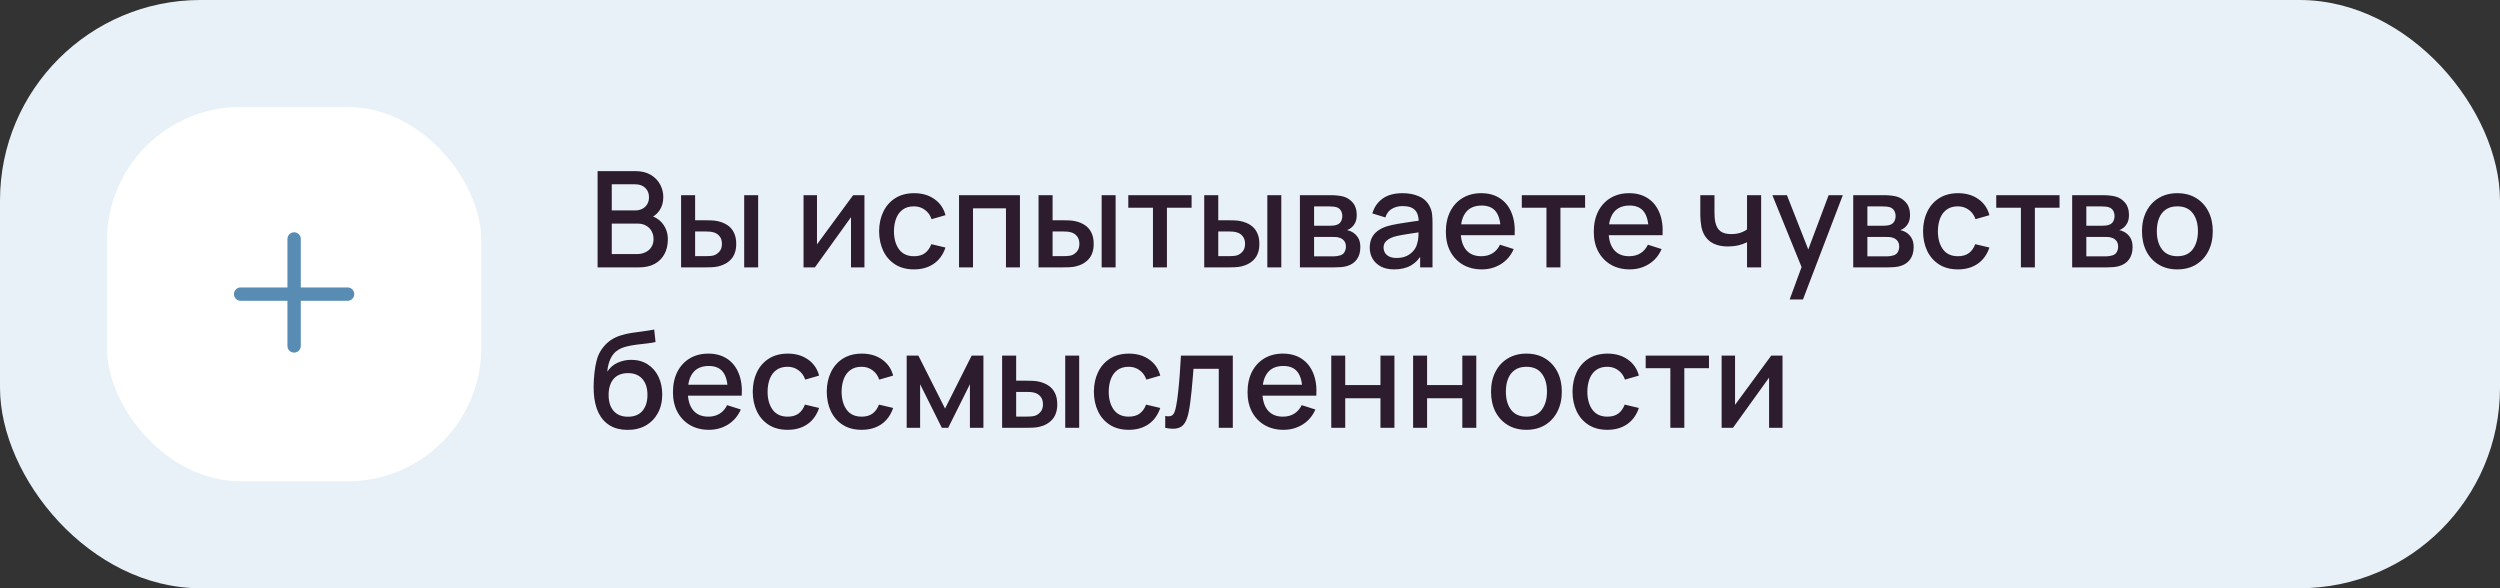 <?xml version="1.0" encoding="UTF-8"?> <svg xmlns="http://www.w3.org/2000/svg" width="374" height="88" viewBox="0 0 374 88" fill="none"><rect x="0" y="0" width="374" height="88" fill="#333333" stroke="none"/> <rect width="374" height="88" rx="30" fill="#E8F1F8"></rect> <rect x="16" y="16" width="56" height="56" rx="20" fill="white"></rect> <path fill-rule="evenodd" clip-rule="evenodd" d="M45 35.75C45 35.198 44.552 34.75 44 34.75C43.448 34.75 43 35.198 43 35.75V43H36C35.448 43 35 43.448 35 44C35 44.552 35.448 45 36 45H43V51.75C43 52.302 43.448 52.75 44 52.75C44.552 52.75 45 52.302 45 51.75V45H52C52.552 45 53 44.552 53 44C53 43.448 52.552 43 52 43H45V35.75Z" fill="#588CB3"></path> <path d="M89.4 40V25.6H95.06C95.973 25.6 96.74 25.787 97.36 26.16C97.98 26.533 98.447 27.017 98.76 27.61C99.073 28.197 99.23 28.817 99.23 29.47C99.23 30.263 99.033 30.943 98.64 31.51C98.253 32.077 97.73 32.463 97.07 32.67L97.05 32.18C97.97 32.407 98.677 32.85 99.17 33.51C99.663 34.163 99.91 34.927 99.91 35.8C99.91 36.647 99.74 37.383 99.4 38.01C99.067 38.637 98.577 39.127 97.93 39.48C97.29 39.827 96.513 40 95.6 40H89.4ZM91.52 38.01H95.28C95.753 38.01 96.177 37.92 96.55 37.74C96.93 37.56 97.227 37.303 97.44 36.97C97.66 36.63 97.77 36.227 97.77 35.76C97.77 35.327 97.673 34.937 97.48 34.59C97.293 34.237 97.02 33.96 96.66 33.76C96.307 33.553 95.89 33.45 95.41 33.45H91.52V38.01ZM91.52 31.48H95.03C95.417 31.48 95.763 31.403 96.07 31.25C96.383 31.09 96.63 30.863 96.81 30.57C96.997 30.27 97.09 29.91 97.09 29.49C97.09 28.93 96.903 28.47 96.53 28.11C96.157 27.75 95.657 27.57 95.03 27.57H91.52V31.48ZM101.89 40V29.2H103.99V32.95H105.41C105.717 32.95 106.047 32.957 106.4 32.97C106.753 32.983 107.053 33.017 107.3 33.07C107.88 33.19 108.383 33.39 108.81 33.67C109.237 33.95 109.563 34.323 109.79 34.79C110.023 35.25 110.14 35.817 110.14 36.49C110.14 37.43 109.897 38.18 109.41 38.74C108.923 39.293 108.263 39.667 107.43 39.86C107.163 39.92 106.847 39.96 106.48 39.98C106.12 39.993 105.787 40 105.48 40H101.89ZM103.99 38.32H105.6C105.773 38.32 105.967 38.313 106.18 38.3C106.393 38.287 106.59 38.257 106.77 38.21C107.083 38.117 107.367 37.927 107.62 37.64C107.873 37.353 108 36.97 108 36.49C108 35.997 107.873 35.603 107.62 35.31C107.373 35.017 107.06 34.827 106.68 34.74C106.507 34.693 106.323 34.663 106.13 34.65C105.943 34.637 105.767 34.63 105.6 34.63H103.99V38.32ZM111.33 40V29.2H113.42V40H111.33ZM129.32 29.2V40H127.31V32.49L121.91 40H120.21V29.2H122.22V36.56L127.63 29.2H129.32ZM136.735 40.3C135.628 40.3 134.688 40.053 133.915 39.56C133.142 39.067 132.548 38.39 132.135 37.53C131.728 36.67 131.522 35.693 131.515 34.6C131.522 33.487 131.735 32.503 132.155 31.65C132.575 30.79 133.175 30.117 133.955 29.63C134.735 29.143 135.672 28.9 136.765 28.9C137.945 28.9 138.952 29.193 139.785 29.78C140.625 30.367 141.178 31.17 141.445 32.19L139.365 32.79C139.158 32.183 138.818 31.713 138.345 31.38C137.878 31.04 137.342 30.87 136.735 30.87C136.048 30.87 135.485 31.033 135.045 31.36C134.605 31.68 134.278 32.12 134.065 32.68C133.852 33.24 133.742 33.88 133.735 34.6C133.742 35.713 133.995 36.613 134.495 37.3C135.002 37.987 135.748 38.33 136.735 38.33C137.408 38.33 137.952 38.177 138.365 37.87C138.785 37.557 139.105 37.11 139.325 36.53L141.445 37.03C141.092 38.083 140.508 38.893 139.695 39.46C138.882 40.02 137.895 40.3 136.735 40.3ZM143.472 40V29.2H152.582V40H150.492V31.17H145.562V40H143.472ZM155.367 40V29.2H157.467V32.95H158.887C159.193 32.95 159.523 32.957 159.877 32.97C160.23 32.983 160.53 33.017 160.777 33.07C161.357 33.19 161.86 33.39 162.287 33.67C162.713 33.95 163.04 34.323 163.267 34.79C163.5 35.25 163.617 35.817 163.617 36.49C163.617 37.43 163.373 38.18 162.887 38.74C162.4 39.293 161.74 39.667 160.907 39.86C160.64 39.92 160.323 39.96 159.957 39.98C159.597 39.993 159.263 40 158.957 40H155.367ZM157.467 38.32H159.077C159.25 38.32 159.443 38.313 159.657 38.3C159.87 38.287 160.067 38.257 160.247 38.21C160.56 38.117 160.843 37.927 161.097 37.64C161.35 37.353 161.477 36.97 161.477 36.49C161.477 35.997 161.35 35.603 161.097 35.31C160.85 35.017 160.537 34.827 160.157 34.74C159.983 34.693 159.8 34.663 159.607 34.65C159.42 34.637 159.243 34.63 159.077 34.63H157.467V38.32ZM164.807 40V29.2H166.897V40H164.807ZM172.483 40V31.08H168.793V29.2H178.263V31.08H174.573V40H172.483ZM180.152 40V29.2H182.252V32.95H183.672C183.978 32.95 184.308 32.957 184.662 32.97C185.015 32.983 185.315 33.017 185.562 33.07C186.142 33.19 186.645 33.39 187.072 33.67C187.498 33.95 187.825 34.323 188.052 34.79C188.285 35.25 188.402 35.817 188.402 36.49C188.402 37.43 188.158 38.18 187.672 38.74C187.185 39.293 186.525 39.667 185.692 39.86C185.425 39.92 185.108 39.96 184.742 39.98C184.382 39.993 184.048 40 183.742 40H180.152ZM182.252 38.32H183.862C184.035 38.32 184.228 38.313 184.442 38.3C184.655 38.287 184.852 38.257 185.032 38.21C185.345 38.117 185.628 37.927 185.882 37.64C186.135 37.353 186.262 36.97 186.262 36.49C186.262 35.997 186.135 35.603 185.882 35.31C185.635 35.017 185.322 34.827 184.942 34.74C184.768 34.693 184.585 34.663 184.392 34.65C184.205 34.637 184.028 34.63 183.862 34.63H182.252V38.32ZM189.592 40V29.2H191.682V40H189.592ZM194.468 40V29.2H199.218C199.531 29.2 199.845 29.22 200.158 29.26C200.471 29.293 200.748 29.343 200.988 29.41C201.535 29.563 202.001 29.87 202.388 30.33C202.775 30.783 202.968 31.39 202.968 32.15C202.968 32.583 202.901 32.95 202.768 33.25C202.635 33.543 202.451 33.797 202.218 34.01C202.111 34.103 201.998 34.187 201.878 34.26C201.758 34.333 201.638 34.39 201.518 34.43C201.765 34.47 202.008 34.557 202.248 34.69C202.615 34.883 202.915 35.163 203.148 35.53C203.388 35.89 203.508 36.373 203.508 36.98C203.508 37.707 203.331 38.317 202.978 38.81C202.625 39.297 202.125 39.63 201.478 39.81C201.225 39.883 200.938 39.933 200.618 39.96C200.305 39.987 199.991 40 199.678 40H194.468ZM196.588 38.35H199.548C199.688 38.35 199.848 38.337 200.028 38.31C200.208 38.283 200.368 38.247 200.508 38.2C200.808 38.107 201.021 37.937 201.148 37.69C201.281 37.443 201.348 37.18 201.348 36.9C201.348 36.52 201.248 36.217 201.048 35.99C200.848 35.757 200.595 35.607 200.288 35.54C200.155 35.493 200.008 35.467 199.848 35.46C199.688 35.453 199.551 35.45 199.438 35.45H196.588V38.35ZM196.588 33.77H198.928C199.121 33.77 199.318 33.76 199.518 33.74C199.718 33.713 199.891 33.67 200.038 33.61C200.298 33.51 200.491 33.343 200.618 33.11C200.745 32.87 200.808 32.61 200.808 32.33C200.808 32.023 200.738 31.75 200.598 31.51C200.458 31.27 200.248 31.103 199.968 31.01C199.775 30.943 199.551 30.907 199.298 30.9C199.051 30.887 198.895 30.88 198.828 30.88H196.588V33.77ZM208.563 40.3C207.763 40.3 207.093 40.153 206.553 39.86C206.013 39.56 205.603 39.167 205.323 38.68C205.05 38.187 204.913 37.647 204.913 37.06C204.913 36.513 205.01 36.033 205.203 35.62C205.397 35.207 205.683 34.857 206.063 34.57C206.443 34.277 206.91 34.04 207.463 33.86C207.943 33.72 208.487 33.597 209.093 33.49C209.7 33.383 210.337 33.283 211.003 33.19C211.677 33.097 212.343 33.003 213.003 32.91L212.243 33.33C212.257 32.483 212.077 31.857 211.703 31.45C211.337 31.037 210.703 30.83 209.803 30.83C209.237 30.83 208.717 30.963 208.243 31.23C207.77 31.49 207.44 31.923 207.253 32.53L205.303 31.93C205.57 31.003 206.077 30.267 206.823 29.72C207.577 29.173 208.577 28.9 209.823 28.9C210.79 28.9 211.63 29.067 212.343 29.4C213.063 29.727 213.59 30.247 213.923 30.96C214.097 31.313 214.203 31.687 214.243 32.08C214.283 32.473 214.303 32.897 214.303 33.35V40H212.453V37.53L212.813 37.85C212.367 38.677 211.797 39.293 211.103 39.7C210.417 40.1 209.57 40.3 208.563 40.3ZM208.933 38.59C209.527 38.59 210.037 38.487 210.463 38.28C210.89 38.067 211.233 37.797 211.493 37.47C211.753 37.143 211.923 36.803 212.003 36.45C212.117 36.13 212.18 35.77 212.193 35.37C212.213 34.97 212.223 34.65 212.223 34.41L212.903 34.66C212.243 34.76 211.643 34.85 211.103 34.93C210.563 35.01 210.073 35.09 209.633 35.17C209.2 35.243 208.813 35.333 208.473 35.44C208.187 35.54 207.93 35.66 207.703 35.8C207.483 35.94 207.307 36.11 207.173 36.31C207.047 36.51 206.983 36.753 206.983 37.04C206.983 37.32 207.053 37.58 207.193 37.82C207.333 38.053 207.547 38.24 207.833 38.38C208.12 38.52 208.487 38.59 208.933 38.59ZM221.69 40.3C220.617 40.3 219.673 40.067 218.86 39.6C218.053 39.127 217.423 38.47 216.97 37.63C216.523 36.783 216.3 35.803 216.3 34.69C216.3 33.51 216.52 32.487 216.96 31.62C217.407 30.753 218.027 30.083 218.82 29.61C219.613 29.137 220.537 28.9 221.59 28.9C222.69 28.9 223.627 29.157 224.4 29.67C225.173 30.177 225.75 30.9 226.13 31.84C226.517 32.78 226.67 33.897 226.59 35.19H224.5V34.43C224.487 33.177 224.247 32.25 223.78 31.65C223.32 31.05 222.617 30.75 221.67 30.75C220.623 30.75 219.837 31.08 219.31 31.74C218.783 32.4 218.52 33.353 218.52 34.6C218.52 35.787 218.783 36.707 219.31 37.36C219.837 38.007 220.597 38.33 221.59 38.33C222.243 38.33 222.807 38.183 223.28 37.89C223.76 37.59 224.133 37.163 224.4 36.61L226.45 37.26C226.03 38.227 225.393 38.977 224.54 39.51C223.687 40.037 222.737 40.3 221.69 40.3ZM217.84 35.19V33.56H225.55V35.19H217.84ZM231.35 40V31.08H227.66V29.2H237.13V31.08H233.44V40H231.35ZM243.819 40.3C242.746 40.3 241.802 40.067 240.989 39.6C240.182 39.127 239.552 38.47 239.099 37.63C238.652 36.783 238.429 35.803 238.429 34.69C238.429 33.51 238.649 32.487 239.089 31.62C239.536 30.753 240.156 30.083 240.949 29.61C241.742 29.137 242.666 28.9 243.719 28.9C244.819 28.9 245.756 29.157 246.529 29.67C247.302 30.177 247.879 30.9 248.259 31.84C248.646 32.78 248.799 33.897 248.719 35.19H246.629V34.43C246.616 33.177 246.376 32.25 245.909 31.65C245.449 31.05 244.746 30.75 243.799 30.75C242.752 30.75 241.966 31.08 241.439 31.74C240.912 32.4 240.649 33.353 240.649 34.6C240.649 35.787 240.912 36.707 241.439 37.36C241.966 38.007 242.726 38.33 243.719 38.33C244.372 38.33 244.936 38.183 245.409 37.89C245.889 37.59 246.262 37.163 246.529 36.61L248.579 37.26C248.159 38.227 247.522 38.977 246.669 39.51C245.816 40.037 244.866 40.3 243.819 40.3ZM239.969 35.19V33.56H247.679V35.19H239.969ZM261.356 40V36.24C260.99 36.427 260.56 36.58 260.066 36.7C259.573 36.813 259.053 36.87 258.506 36.87C257.4 36.87 256.51 36.623 255.836 36.13C255.17 35.63 254.736 34.91 254.536 33.97C254.483 33.69 254.443 33.403 254.416 33.11C254.39 32.81 254.373 32.537 254.366 32.29C254.366 32.043 254.366 31.86 254.366 31.74V29.2H256.486V31.74C256.486 31.913 256.493 32.143 256.506 32.43C256.52 32.71 256.556 32.983 256.616 33.25C256.743 33.85 256.996 34.297 257.376 34.59C257.756 34.877 258.293 35.02 258.986 35.02C259.486 35.02 259.936 34.957 260.336 34.83C260.743 34.697 261.083 34.527 261.356 34.32V29.2H263.466V40H261.356ZM267.735 44.8L269.825 39.11L269.855 40.79L265.145 29.2H267.325L270.845 38.15H270.205L273.565 29.2H275.685L269.725 44.8H267.735ZM277.242 40V29.2H281.992C282.305 29.2 282.618 29.22 282.932 29.26C283.245 29.293 283.522 29.343 283.762 29.41C284.308 29.563 284.775 29.87 285.162 30.33C285.548 30.783 285.742 31.39 285.742 32.15C285.742 32.583 285.675 32.95 285.542 33.25C285.408 33.543 285.225 33.797 284.992 34.01C284.885 34.103 284.772 34.187 284.652 34.26C284.532 34.333 284.412 34.39 284.292 34.43C284.538 34.47 284.782 34.557 285.022 34.69C285.388 34.883 285.688 35.163 285.922 35.53C286.162 35.89 286.282 36.373 286.282 36.98C286.282 37.707 286.105 38.317 285.752 38.81C285.398 39.297 284.898 39.63 284.252 39.81C283.998 39.883 283.712 39.933 283.392 39.96C283.078 39.987 282.765 40 282.452 40H277.242ZM279.362 38.35H282.322C282.462 38.35 282.622 38.337 282.802 38.31C282.982 38.283 283.142 38.247 283.282 38.2C283.582 38.107 283.795 37.937 283.922 37.69C284.055 37.443 284.122 37.18 284.122 36.9C284.122 36.52 284.022 36.217 283.822 35.99C283.622 35.757 283.368 35.607 283.062 35.54C282.928 35.493 282.782 35.467 282.622 35.46C282.462 35.453 282.325 35.45 282.212 35.45H279.362V38.35ZM279.362 33.77H281.702C281.895 33.77 282.092 33.76 282.292 33.74C282.492 33.713 282.665 33.67 282.812 33.61C283.072 33.51 283.265 33.343 283.392 33.11C283.518 32.87 283.582 32.61 283.582 32.33C283.582 32.023 283.512 31.75 283.372 31.51C283.232 31.27 283.022 31.103 282.742 31.01C282.548 30.943 282.325 30.907 282.072 30.9C281.825 30.887 281.668 30.88 281.602 30.88H279.362V33.77ZM292.907 40.3C291.8 40.3 290.86 40.053 290.087 39.56C289.313 39.067 288.72 38.39 288.307 37.53C287.9 36.67 287.693 35.693 287.687 34.6C287.693 33.487 287.907 32.503 288.327 31.65C288.747 30.79 289.347 30.117 290.127 29.63C290.907 29.143 291.843 28.9 292.937 28.9C294.117 28.9 295.123 29.193 295.957 29.78C296.797 30.367 297.35 31.17 297.617 32.19L295.537 32.79C295.33 32.183 294.99 31.713 294.517 31.38C294.05 31.04 293.513 30.87 292.907 30.87C292.22 30.87 291.657 31.033 291.217 31.36C290.777 31.68 290.45 32.12 290.237 32.68C290.023 33.24 289.913 33.88 289.907 34.6C289.913 35.713 290.167 36.613 290.667 37.3C291.173 37.987 291.92 38.33 292.907 38.33C293.58 38.33 294.123 38.177 294.537 37.87C294.957 37.557 295.277 37.11 295.497 36.53L297.617 37.03C297.263 38.083 296.68 38.893 295.867 39.46C295.053 40.02 294.067 40.3 292.907 40.3ZM302.327 40V31.08H298.637V29.2H308.107V31.08H304.417V40H302.327ZM309.995 40V29.2H314.745C315.059 29.2 315.372 29.22 315.685 29.26C315.999 29.293 316.275 29.343 316.515 29.41C317.062 29.563 317.529 29.87 317.915 30.33C318.302 30.783 318.495 31.39 318.495 32.15C318.495 32.583 318.429 32.95 318.295 33.25C318.162 33.543 317.979 33.797 317.745 34.01C317.639 34.103 317.525 34.187 317.405 34.26C317.285 34.333 317.165 34.39 317.045 34.43C317.292 34.47 317.535 34.557 317.775 34.69C318.142 34.883 318.442 35.163 318.675 35.53C318.915 35.89 319.035 36.373 319.035 36.98C319.035 37.707 318.859 38.317 318.505 38.81C318.152 39.297 317.652 39.63 317.005 39.81C316.752 39.883 316.465 39.933 316.145 39.96C315.832 39.987 315.519 40 315.205 40H309.995ZM312.115 38.35H315.075C315.215 38.35 315.375 38.337 315.555 38.31C315.735 38.283 315.895 38.247 316.035 38.2C316.335 38.107 316.549 37.937 316.675 37.69C316.809 37.443 316.875 37.18 316.875 36.9C316.875 36.52 316.775 36.217 316.575 35.99C316.375 35.757 316.122 35.607 315.815 35.54C315.682 35.493 315.535 35.467 315.375 35.46C315.215 35.453 315.079 35.45 314.965 35.45H312.115V38.35ZM312.115 33.77H314.455C314.649 33.77 314.845 33.76 315.045 33.74C315.245 33.713 315.419 33.67 315.565 33.61C315.825 33.51 316.019 33.343 316.145 33.11C316.272 32.87 316.335 32.61 316.335 32.33C316.335 32.023 316.265 31.75 316.125 31.51C315.985 31.27 315.775 31.103 315.495 31.01C315.302 30.943 315.079 30.907 314.825 30.9C314.579 30.887 314.422 30.88 314.355 30.88H312.115V33.77ZM325.731 40.3C324.651 40.3 323.714 40.057 322.921 39.57C322.127 39.083 321.514 38.413 321.081 37.56C320.654 36.7 320.441 35.71 320.441 34.59C320.441 33.463 320.661 32.473 321.101 31.62C321.541 30.76 322.157 30.093 322.951 29.62C323.744 29.14 324.671 28.9 325.731 28.9C326.811 28.9 327.747 29.143 328.541 29.63C329.334 30.117 329.947 30.787 330.381 31.64C330.814 32.493 331.031 33.477 331.031 34.59C331.031 35.717 330.811 36.71 330.371 37.57C329.937 38.423 329.324 39.093 328.531 39.58C327.737 40.06 326.804 40.3 325.731 40.3ZM325.731 38.33C326.764 38.33 327.534 37.983 328.041 37.29C328.554 36.59 328.811 35.69 328.811 34.59C328.811 33.463 328.551 32.563 328.031 31.89C327.517 31.21 326.751 30.87 325.731 30.87C325.031 30.87 324.454 31.03 324.001 31.35C323.547 31.663 323.211 32.1 322.991 32.66C322.771 33.213 322.661 33.857 322.661 34.59C322.661 35.723 322.921 36.63 323.441 37.31C323.961 37.99 324.724 38.33 325.731 38.33ZM93.84 64.31C92.813 64.303 91.94 64.08 91.22 63.64C90.5 63.2 89.937 62.567 89.53 61.74C89.13 60.907 88.897 59.903 88.83 58.73C88.797 58.163 88.8 57.537 88.84 56.85C88.88 56.157 88.953 55.487 89.06 54.84C89.173 54.193 89.317 53.653 89.49 53.22C89.683 52.74 89.947 52.3 90.28 51.9C90.613 51.493 90.98 51.153 91.38 50.88C91.807 50.587 92.28 50.36 92.8 50.2C93.32 50.033 93.863 49.903 94.43 49.81C95.003 49.717 95.58 49.637 96.16 49.57C96.747 49.497 97.317 49.407 97.87 49.3L98.07 51.17C97.703 51.257 97.27 51.327 96.77 51.38C96.277 51.433 95.763 51.493 95.23 51.56C94.703 51.627 94.2 51.72 93.72 51.84C93.24 51.96 92.823 52.13 92.47 52.35C91.97 52.657 91.587 53.103 91.32 53.69C91.06 54.277 90.903 54.913 90.85 55.6C91.263 54.973 91.79 54.523 92.43 54.25C93.07 53.97 93.733 53.83 94.42 53.83C95.38 53.83 96.207 54.057 96.9 54.51C97.6 54.963 98.137 55.58 98.51 56.36C98.883 57.14 99.07 58.023 99.07 59.01C99.07 60.077 98.85 61.01 98.41 61.81C97.977 62.603 97.367 63.223 96.58 63.67C95.793 64.11 94.88 64.323 93.84 64.31ZM93.95 62.34C94.91 62.34 95.633 62.043 96.12 61.45C96.613 60.857 96.86 60.067 96.86 59.08C96.86 58.067 96.607 57.27 96.1 56.69C95.593 56.11 94.877 55.82 93.95 55.82C93.01 55.82 92.29 56.11 91.79 56.69C91.297 57.27 91.05 58.067 91.05 59.08C91.05 60.107 91.3 60.907 91.8 61.48C92.3 62.053 93.017 62.34 93.95 62.34ZM106.065 64.3C104.992 64.3 104.048 64.067 103.235 63.6C102.428 63.127 101.798 62.47 101.345 61.63C100.898 60.783 100.675 59.803 100.675 58.69C100.675 57.51 100.895 56.487 101.335 55.62C101.782 54.753 102.402 54.083 103.195 53.61C103.988 53.137 104.912 52.9 105.965 52.9C107.065 52.9 108.002 53.157 108.775 53.67C109.548 54.177 110.125 54.9 110.505 55.84C110.892 56.78 111.045 57.897 110.965 59.19H108.875V58.43C108.862 57.177 108.622 56.25 108.155 55.65C107.695 55.05 106.992 54.75 106.045 54.75C104.998 54.75 104.212 55.08 103.685 55.74C103.158 56.4 102.895 57.353 102.895 58.6C102.895 59.787 103.158 60.707 103.685 61.36C104.212 62.007 104.972 62.33 105.965 62.33C106.618 62.33 107.182 62.183 107.655 61.89C108.135 61.59 108.508 61.163 108.775 60.61L110.825 61.26C110.405 62.227 109.768 62.977 108.915 63.51C108.062 64.037 107.112 64.3 106.065 64.3ZM102.215 59.19V57.56H109.925V59.19H102.215ZM117.829 64.3C116.722 64.3 115.782 64.053 115.009 63.56C114.235 63.067 113.642 62.39 113.229 61.53C112.822 60.67 112.615 59.693 112.609 58.6C112.615 57.487 112.829 56.503 113.249 55.65C113.669 54.79 114.269 54.117 115.049 53.63C115.829 53.143 116.765 52.9 117.859 52.9C119.039 52.9 120.045 53.193 120.879 53.78C121.719 54.367 122.272 55.17 122.539 56.19L120.459 56.79C120.252 56.183 119.912 55.713 119.439 55.38C118.972 55.04 118.435 54.87 117.829 54.87C117.142 54.87 116.579 55.033 116.139 55.36C115.699 55.68 115.372 56.12 115.159 56.68C114.945 57.24 114.835 57.88 114.829 58.6C114.835 59.713 115.089 60.613 115.589 61.3C116.095 61.987 116.842 62.33 117.829 62.33C118.502 62.33 119.045 62.177 119.459 61.87C119.879 61.557 120.199 61.11 120.419 60.53L122.539 61.03C122.185 62.083 121.602 62.893 120.789 63.46C119.975 64.02 118.989 64.3 117.829 64.3ZM128.903 64.3C127.796 64.3 126.856 64.053 126.083 63.56C125.309 63.067 124.716 62.39 124.303 61.53C123.896 60.67 123.689 59.693 123.683 58.6C123.689 57.487 123.903 56.503 124.323 55.65C124.743 54.79 125.343 54.117 126.123 53.63C126.903 53.143 127.839 52.9 128.933 52.9C130.113 52.9 131.119 53.193 131.953 53.78C132.793 54.367 133.346 55.17 133.613 56.19L131.533 56.79C131.326 56.183 130.986 55.713 130.513 55.38C130.046 55.04 129.509 54.87 128.903 54.87C128.216 54.87 127.653 55.033 127.213 55.36C126.773 55.68 126.446 56.12 126.233 56.68C126.019 57.24 125.909 57.88 125.903 58.6C125.909 59.713 126.163 60.613 126.663 61.3C127.169 61.987 127.916 62.33 128.903 62.33C129.576 62.33 130.119 62.177 130.533 61.87C130.953 61.557 131.273 61.11 131.493 60.53L133.613 61.03C133.259 62.083 132.676 62.893 131.863 63.46C131.049 64.02 130.063 64.3 128.903 64.3ZM135.64 64V53.2H137.39L141.38 61.12L145.36 53.2H147.12V64H145.1V57.48L141.85 64H140.9L137.65 57.48V64H135.64ZM149.917 64V53.2H152.017V56.95H153.437C153.744 56.95 154.074 56.957 154.427 56.97C154.781 56.983 155.081 57.017 155.327 57.07C155.907 57.19 156.411 57.39 156.837 57.67C157.264 57.95 157.591 58.323 157.817 58.79C158.051 59.25 158.167 59.817 158.167 60.49C158.167 61.43 157.924 62.18 157.437 62.74C156.951 63.293 156.291 63.667 155.457 63.86C155.191 63.92 154.874 63.96 154.507 63.98C154.147 63.993 153.814 64 153.507 64H149.917ZM152.017 62.32H153.627C153.801 62.32 153.994 62.313 154.207 62.3C154.421 62.287 154.617 62.257 154.797 62.21C155.111 62.117 155.394 61.927 155.647 61.64C155.901 61.353 156.027 60.97 156.027 60.49C156.027 59.997 155.901 59.603 155.647 59.31C155.401 59.017 155.087 58.827 154.707 58.74C154.534 58.693 154.351 58.663 154.157 58.65C153.971 58.637 153.794 58.63 153.627 58.63H152.017V62.32ZM159.357 64V53.2H161.447V64H159.357ZM168.864 64.3C167.757 64.3 166.817 64.053 166.044 63.56C165.27 63.067 164.677 62.39 164.264 61.53C163.857 60.67 163.65 59.693 163.644 58.6C163.65 57.487 163.864 56.503 164.284 55.65C164.704 54.79 165.304 54.117 166.084 53.63C166.864 53.143 167.8 52.9 168.894 52.9C170.074 52.9 171.08 53.193 171.914 53.78C172.754 54.367 173.307 55.17 173.574 56.19L171.494 56.79C171.287 56.183 170.947 55.713 170.474 55.38C170.007 55.04 169.47 54.87 168.864 54.87C168.177 54.87 167.614 55.033 167.174 55.36C166.734 55.68 166.407 56.12 166.194 56.68C165.98 57.24 165.87 57.88 165.864 58.6C165.87 59.713 166.124 60.613 166.624 61.3C167.13 61.987 167.877 62.33 168.864 62.33C169.537 62.33 170.08 62.177 170.494 61.87C170.914 61.557 171.234 61.11 171.454 60.53L173.574 61.03C173.22 62.083 172.637 62.893 171.824 63.46C171.01 64.02 170.024 64.3 168.864 64.3ZM174.318 64V62.23C174.718 62.303 175.021 62.293 175.228 62.2C175.441 62.1 175.598 61.92 175.698 61.66C175.805 61.4 175.895 61.063 175.968 60.65C176.081 60.043 176.178 59.353 176.258 58.58C176.345 57.8 176.421 56.957 176.488 56.05C176.555 55.143 176.615 54.193 176.668 53.2H184.428V64H182.328V55.17H178.548C178.508 55.697 178.461 56.257 178.408 56.85C178.361 57.437 178.308 58.02 178.248 58.6C178.188 59.18 178.125 59.723 178.058 60.23C177.991 60.737 177.921 61.17 177.848 61.53C177.715 62.25 177.518 62.823 177.258 63.25C177.005 63.67 176.645 63.94 176.178 64.06C175.711 64.187 175.091 64.167 174.318 64ZM192.022 64.3C190.949 64.3 190.005 64.067 189.192 63.6C188.385 63.127 187.755 62.47 187.302 61.63C186.855 60.783 186.632 59.803 186.632 58.69C186.632 57.51 186.852 56.487 187.292 55.62C187.739 54.753 188.359 54.083 189.152 53.61C189.945 53.137 190.869 52.9 191.922 52.9C193.022 52.9 193.959 53.157 194.732 53.67C195.505 54.177 196.082 54.9 196.462 55.84C196.849 56.78 197.002 57.897 196.922 59.19H194.832V58.43C194.819 57.177 194.579 56.25 194.112 55.65C193.652 55.05 192.949 54.75 192.002 54.75C190.955 54.75 190.169 55.08 189.642 55.74C189.115 56.4 188.852 57.353 188.852 58.6C188.852 59.787 189.115 60.707 189.642 61.36C190.169 62.007 190.929 62.33 191.922 62.33C192.575 62.33 193.139 62.183 193.612 61.89C194.092 61.59 194.465 61.163 194.732 60.61L196.782 61.26C196.362 62.227 195.725 62.977 194.872 63.51C194.019 64.037 193.069 64.3 192.022 64.3ZM188.172 59.19V57.56H195.882V59.19H188.172ZM199.156 64V53.2H201.246V57.61H206.516V53.2H208.606V64H206.516V59.58H201.246V64H199.156ZM211.402 64V53.2H213.492V57.61H218.762V53.2H220.852V64H218.762V59.58H213.492V64H211.402ZM228.348 64.3C227.268 64.3 226.331 64.057 225.538 63.57C224.744 63.083 224.131 62.413 223.698 61.56C223.271 60.7 223.058 59.71 223.058 58.59C223.058 57.463 223.278 56.473 223.718 55.62C224.158 54.76 224.774 54.093 225.568 53.62C226.361 53.14 227.288 52.9 228.348 52.9C229.428 52.9 230.364 53.143 231.158 53.63C231.951 54.117 232.564 54.787 232.998 55.64C233.431 56.493 233.648 57.477 233.648 58.59C233.648 59.717 233.428 60.71 232.988 61.57C232.554 62.423 231.941 63.093 231.148 63.58C230.354 64.06 229.421 64.3 228.348 64.3ZM228.348 62.33C229.381 62.33 230.151 61.983 230.658 61.29C231.171 60.59 231.428 59.69 231.428 58.59C231.428 57.463 231.168 56.563 230.648 55.89C230.134 55.21 229.368 54.87 228.348 54.87C227.648 54.87 227.071 55.03 226.618 55.35C226.164 55.663 225.828 56.1 225.608 56.66C225.388 57.213 225.278 57.857 225.278 58.59C225.278 59.723 225.538 60.63 226.058 61.31C226.578 61.99 227.341 62.33 228.348 62.33ZM240.465 64.3C239.359 64.3 238.419 64.053 237.645 63.56C236.872 63.067 236.279 62.39 235.865 61.53C235.459 60.67 235.252 59.693 235.245 58.6C235.252 57.487 235.465 56.503 235.885 55.65C236.305 54.79 236.905 54.117 237.685 53.63C238.465 53.143 239.402 52.9 240.495 52.9C241.675 52.9 242.682 53.193 243.515 53.78C244.355 54.367 244.909 55.17 245.175 56.19L243.095 56.79C242.889 56.183 242.549 55.713 242.075 55.38C241.609 55.04 241.072 54.87 240.465 54.87C239.779 54.87 239.215 55.033 238.775 55.36C238.335 55.68 238.009 56.12 237.795 56.68C237.582 57.24 237.472 57.88 237.465 58.6C237.472 59.713 237.725 60.613 238.225 61.3C238.732 61.987 239.479 62.33 240.465 62.33C241.139 62.33 241.682 62.177 242.095 61.87C242.515 61.557 242.835 61.11 243.055 60.53L245.175 61.03C244.822 62.083 244.239 62.893 243.425 63.46C242.612 64.02 241.625 64.3 240.465 64.3ZM249.885 64V55.08H246.195V53.2H255.665V55.08H251.975V64H249.885ZM266.664 53.2V64H264.654V56.49L259.254 64H257.554V53.2H259.564V60.56L264.974 53.2H266.664Z" fill="#2D1C2D"></path> </svg> 